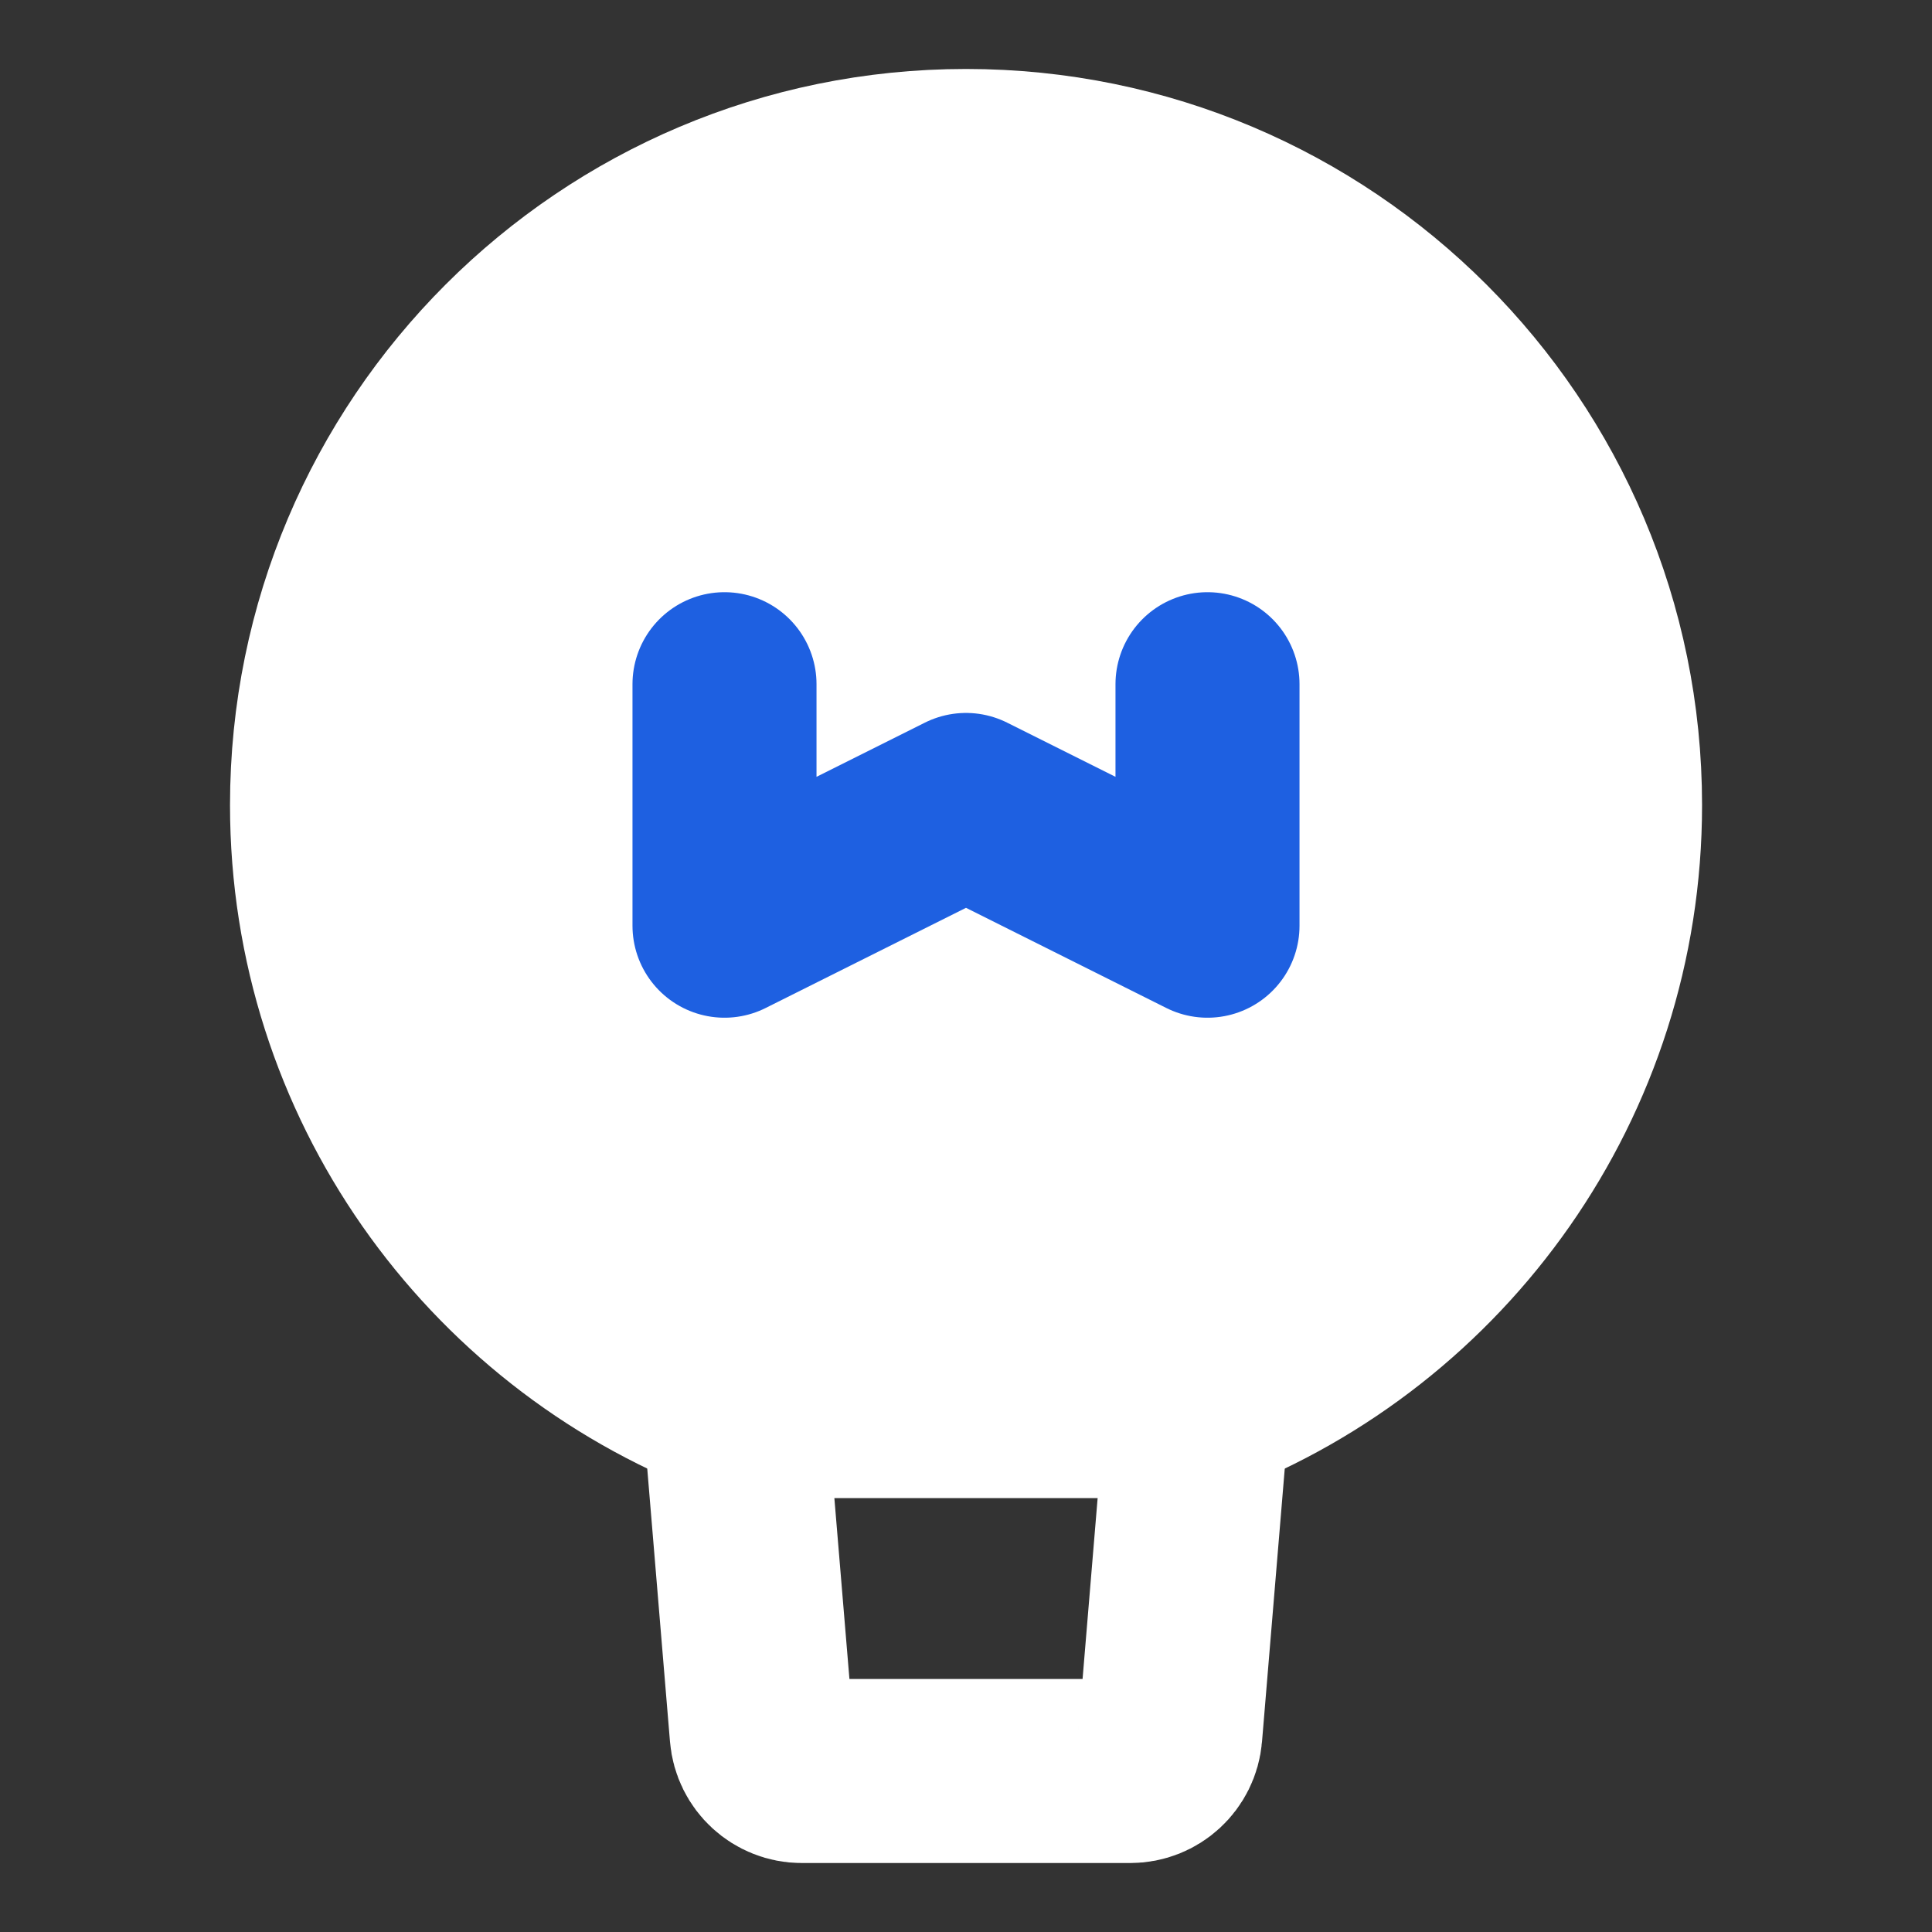 <svg width="28" height="28" viewBox="0 0 28 28" fill="none" xmlns="http://www.w3.org/2000/svg">
<rect x="0" y="0" width="28" height="28" fill="#333333" stroke="none"/>
<path d="M23.334 11.667C23.334 15.638 20.854 19.03 17.358 20.378H14H10.643C7.147 19.03 4.667 15.638 4.667 11.667C4.667 6.512 8.846 2.333 14 2.333C19.155 2.333 23.334 6.512 23.334 11.667Z" fill="white" stroke="white" stroke-width="2.667" stroke-linecap="round" stroke-linejoin="round"/>
<path d="M17.357 20.378L16.961 25.132C16.936 25.434 16.683 25.667 16.38 25.667H11.62C11.317 25.667 11.064 25.434 11.039 25.132L10.643 20.378" stroke="white" stroke-width="2.667" stroke-linecap="round" stroke-linejoin="round"/>
<path d="M10.5 9.916V13.416L14 11.666L17.5 13.416V9.916" stroke="#1E60E1" stroke-width="2.667" stroke-linecap="round" stroke-linejoin="round"/>
</svg>
